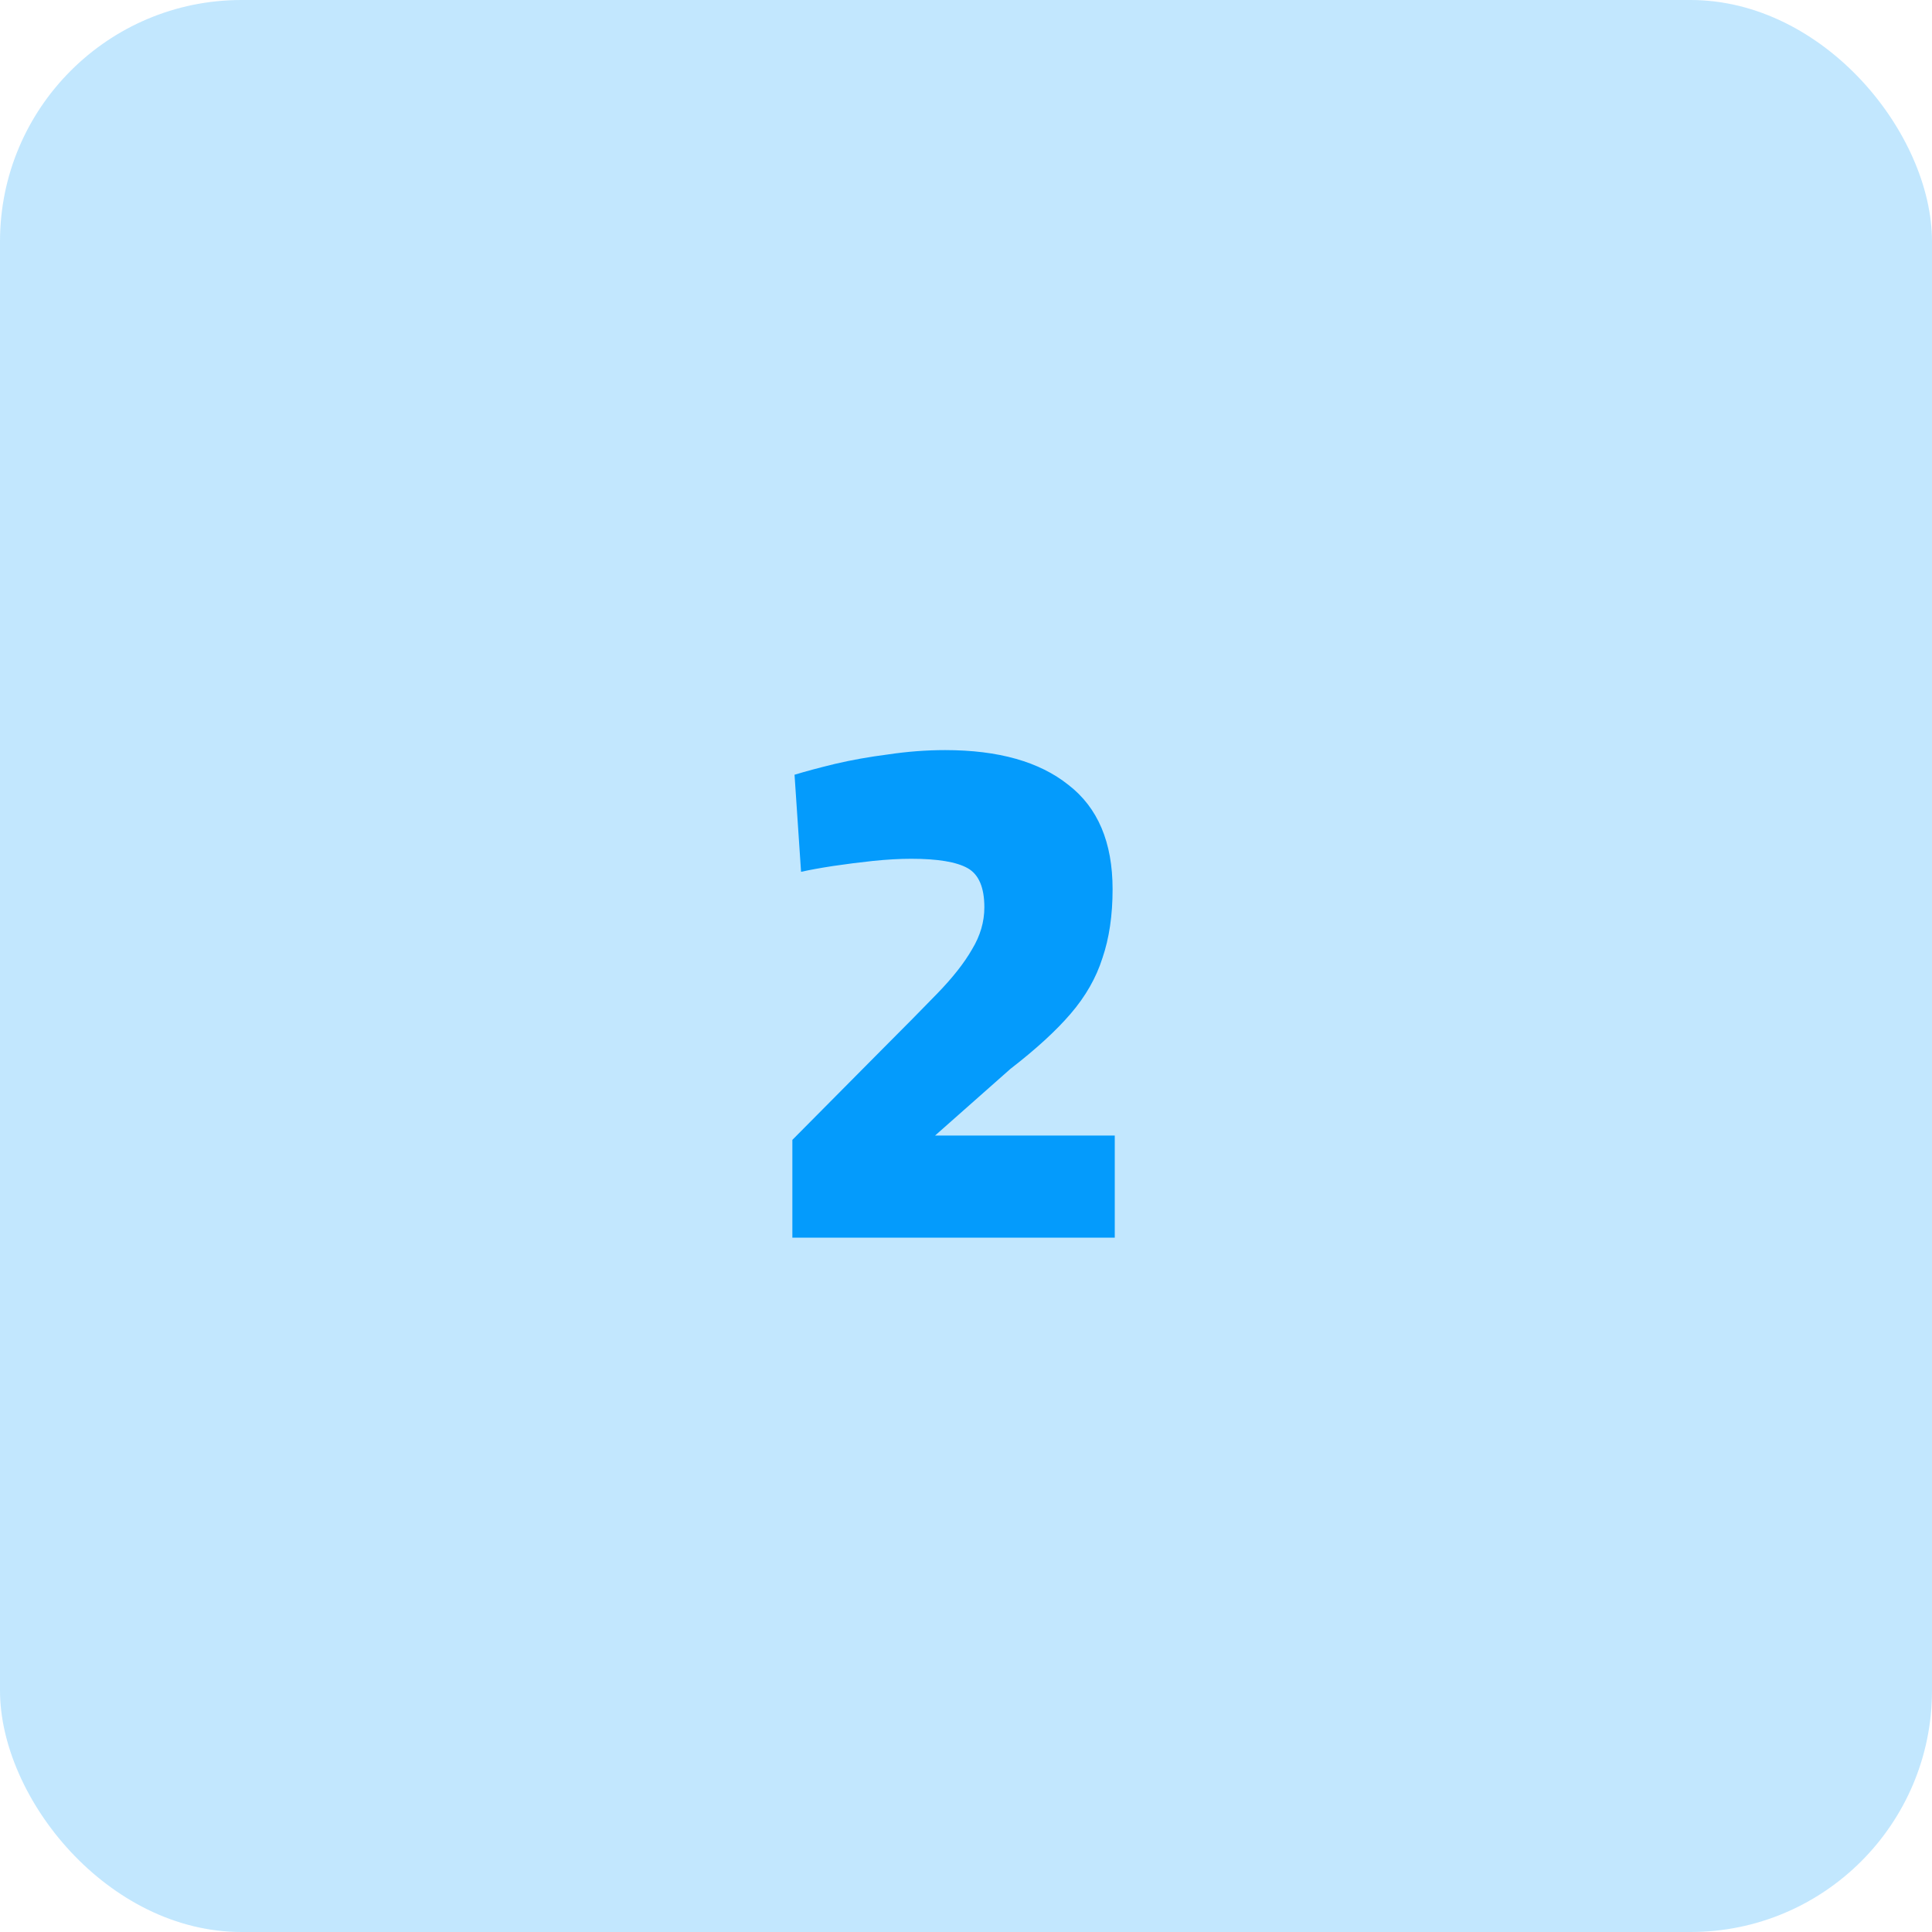 <svg width="64" height="64" viewBox="0 0 64 64" fill="none" xmlns="http://www.w3.org/2000/svg">
<rect opacity="0.24" width="64" height="64" rx="8" fill="#049BFC"/>
<path d="M26.248 41V37.76L29.224 34.76C29.944 34.04 30.552 33.424 31.048 32.912C31.56 32.384 31.944 31.896 32.2 31.448C32.472 31 32.608 30.536 32.608 30.056C32.608 29.4 32.424 28.968 32.056 28.76C31.688 28.552 31.064 28.448 30.184 28.448C29.8 28.448 29.376 28.472 28.912 28.52C28.464 28.568 28.024 28.624 27.592 28.688C27.176 28.752 26.824 28.816 26.536 28.88L26.32 25.664C26.688 25.552 27.136 25.432 27.664 25.304C28.208 25.176 28.792 25.072 29.416 24.992C30.056 24.896 30.688 24.848 31.312 24.848C33.072 24.848 34.432 25.232 35.392 26C36.368 26.752 36.856 27.904 36.856 29.456C36.856 30.32 36.744 31.08 36.52 31.736C36.312 32.392 35.96 33.008 35.464 33.584C34.984 34.144 34.32 34.752 33.472 35.408L30.976 37.616H36.928V41H26.248Z" fill="#049BFC"/>
</svg>
